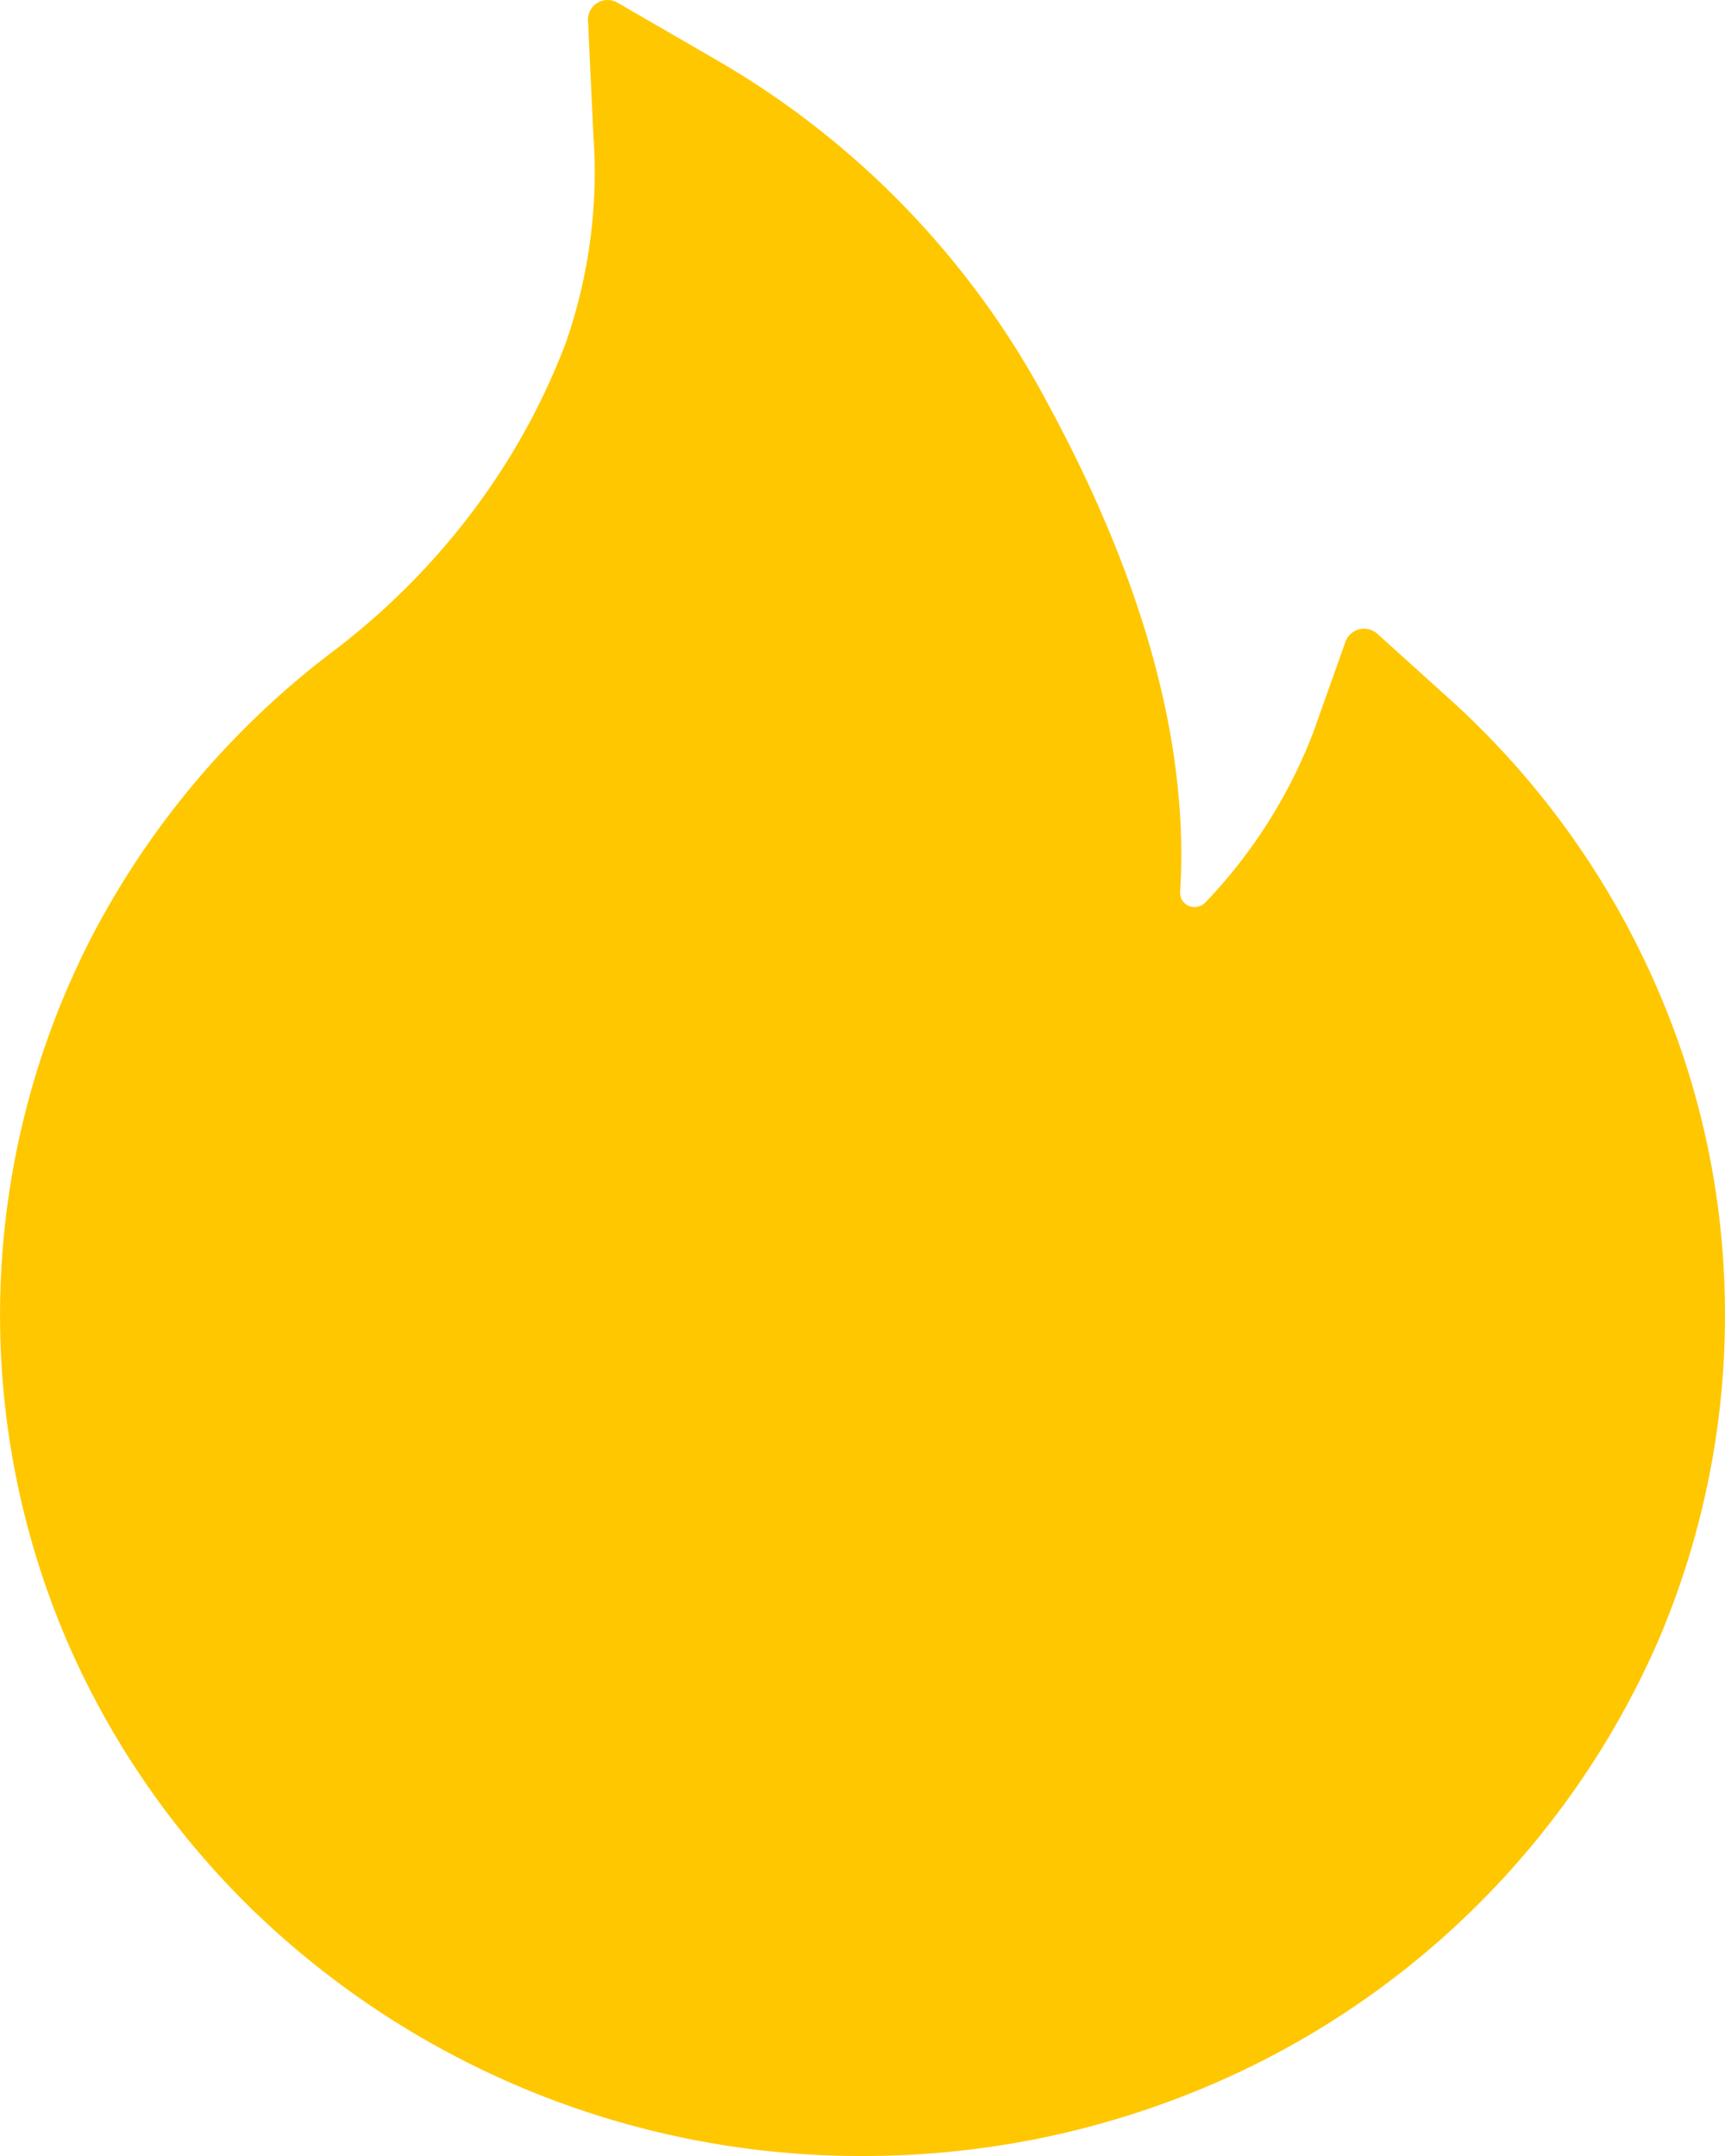 <svg xmlns="http://www.w3.org/2000/svg" width="8" height="10" viewBox="0 0 8 10">
    <g>
        <g>
            <path fill="#ffc700"
                  d="M7.66 4.526a3.886 3.886 0 0 0-.942-1.288l-.33-.298a.092.092 0 0 0-.148.036l-.148.417a2.368 2.368 0 0 1-.501.792.072.072 0 0 1-.047.022.063.063 0 0 1-.049-.017.065.065 0 0 1-.022-.053c.042-.673-.163-1.432-.61-2.258A4.011 4.011 0 0 0 3.333.284l-.47-.272a.091.091 0 0 0-.136.082l.025.536a2.4 2.4 0 0 1-.128.96c-.125.33-.305.636-.534.911-.16.191-.34.364-.54.516-.48.362-.869.826-1.14 1.358a3.835 3.835 0 0 0-.096 3.244c.202.464.493.885.858 1.24A4.056 4.056 0 0 0 4 10c.54 0 1.062-.103 1.556-.305a3.967 3.967 0 0 0 2.13-2.075C7.893 7.14 8 6.623 8 6.1c0-.545-.114-1.075-.34-1.574z"/>
        </g>
    </g>
</svg>